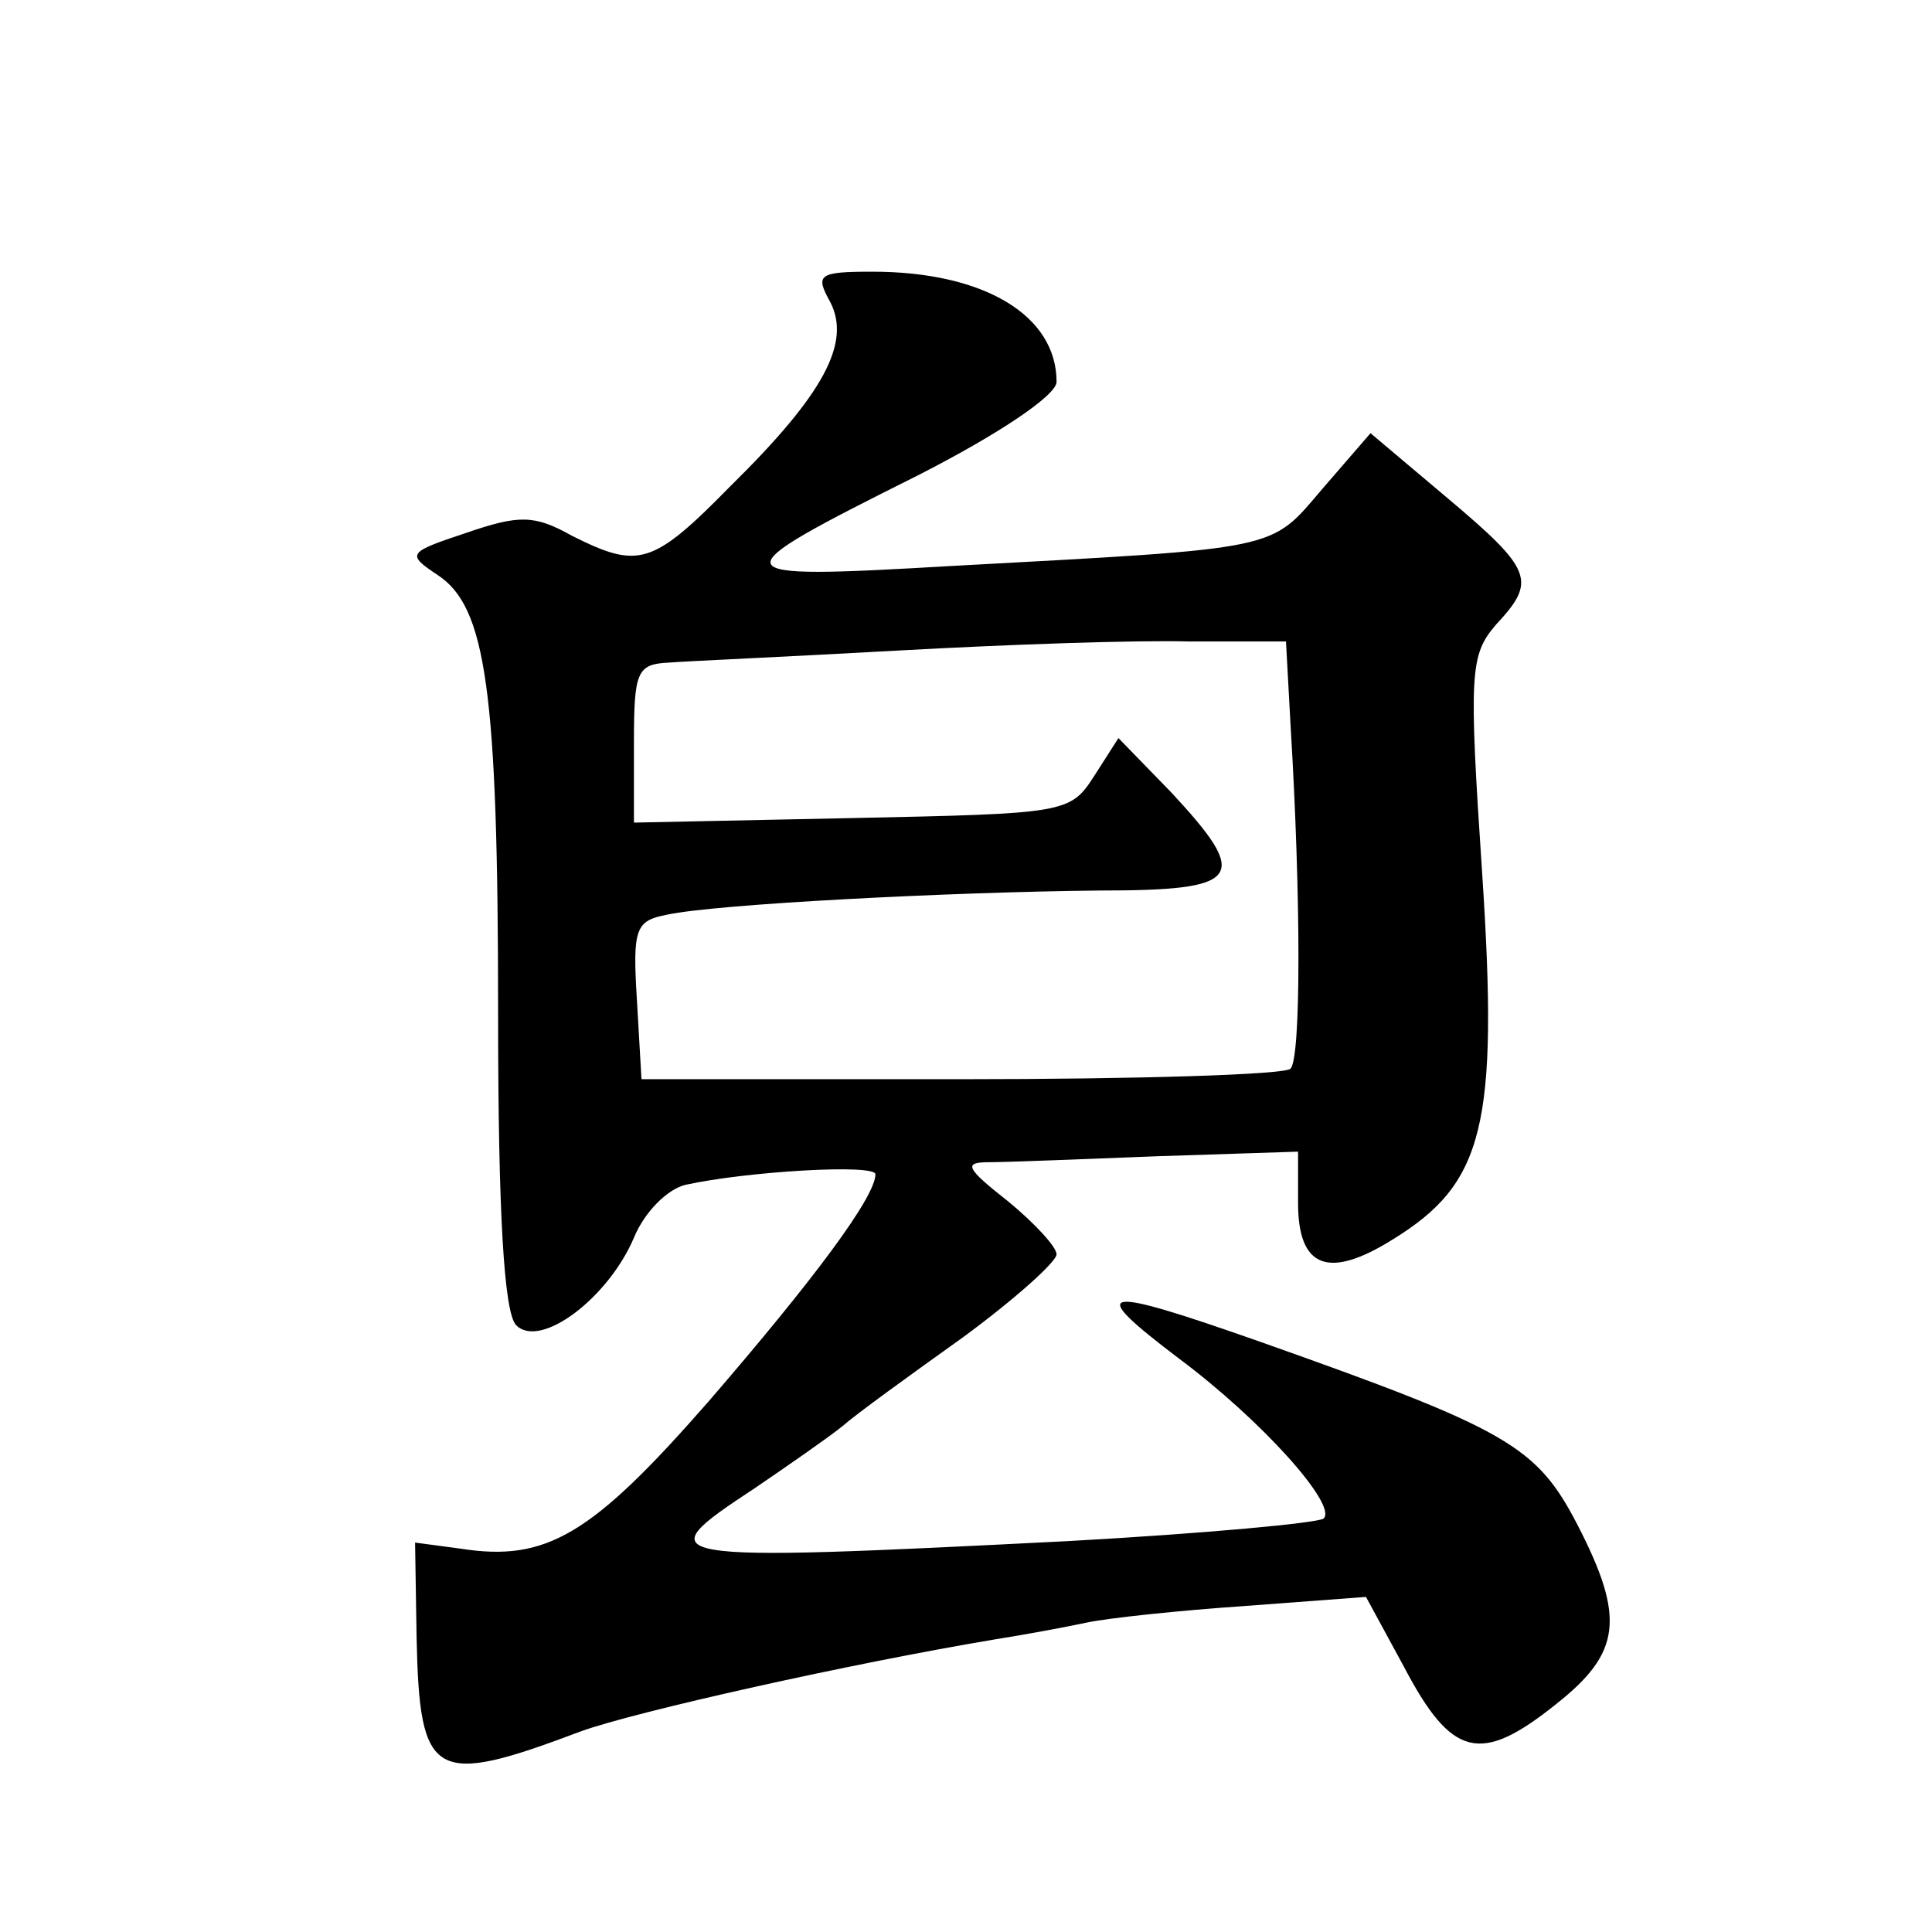 <?xml version="1.0" standalone="no"?>
<!DOCTYPE svg PUBLIC "-//W3C//DTD SVG 20010904//EN"
 "http://www.w3.org/TR/2001/REC-SVG-20010904/DTD/svg10.dtd">
<svg version="1.0" xmlns="http://www.w3.org/2000/svg"
 width="128pt" height="128pt" viewBox="0 0 128 128"
 preserveAspectRatio="xMidYMid meet">
<g transform="translate(0,128) scale(0.1,-0.1)"
fill="#0" stroke="none">
<path d="M550 1080 c14 -27 -4 -61 -66 -122 -52 -53 -61 -55 -105 -33 -25 14 -35
14 -70 2 -39 -13 -40 -14 -19 -28 32 -21 40 -76 40 -290 0 -134 4 -199 12 -207
16 -16 61 18 78 58 7 17 22 32 34 35 41 9 126 14 126 7 0 -15 -41 -70 -111 -151
-77 -88 -107 -106 -164 -97 l-30 4 1 -63 c2 -94 11 -99 109 -62 36 13 179 45 275
61 19 3 46 8 60 11 14 3 61 8 105 11 l80 6 25 -46 c32 -61 51 -65 101 -25 43 34
46 57 14 119 -27 52 -46 63 -210 121 -108 38 -116 36 -54 -11 55 -41 105 -97 96
-106 -3 -3 -79 -10 -169 -15 -276 -14 -281 -13 -208 35 22 15 48 33 58 41 9 8 45
34 80 59 34 25 62 50 62 55 0 5 -15 21 -32 35 -28 22 -30 26 -13 26 11 0 62 2 113
4 l92 3 0 -34 c0 -43 20 -51 63 -24 60 37 70 75 59 242 -9 134 -8 145 9 165 27
29 25 36 -32 84 l-51 43 -32 -37 c-35 -41 -26 -39 -246 -51 -155 -9 -156 -7 -22
60 53 27 92 53 92 62 0 44 -48 73 -122 73 -36 0 -38 -2 -28 -20z m305 -280 c7 -115
7 -221 0 -228 -3 -4 -102 -7 -218 -7 l-212 0 -3 52 c-3 48 -1 53 20 57 32 7 187
15 286 16 95 0 101 8 48 65 l-35 36 -16 -25 c-16 -25 -19 -25 -161 -28 l-144 -3
0 53 c0 47 2 52 23 53 12 1 81 4 152 8 72 4 158 7 193 6 l64 0 3 -55z"/>
</g>
</svg>
